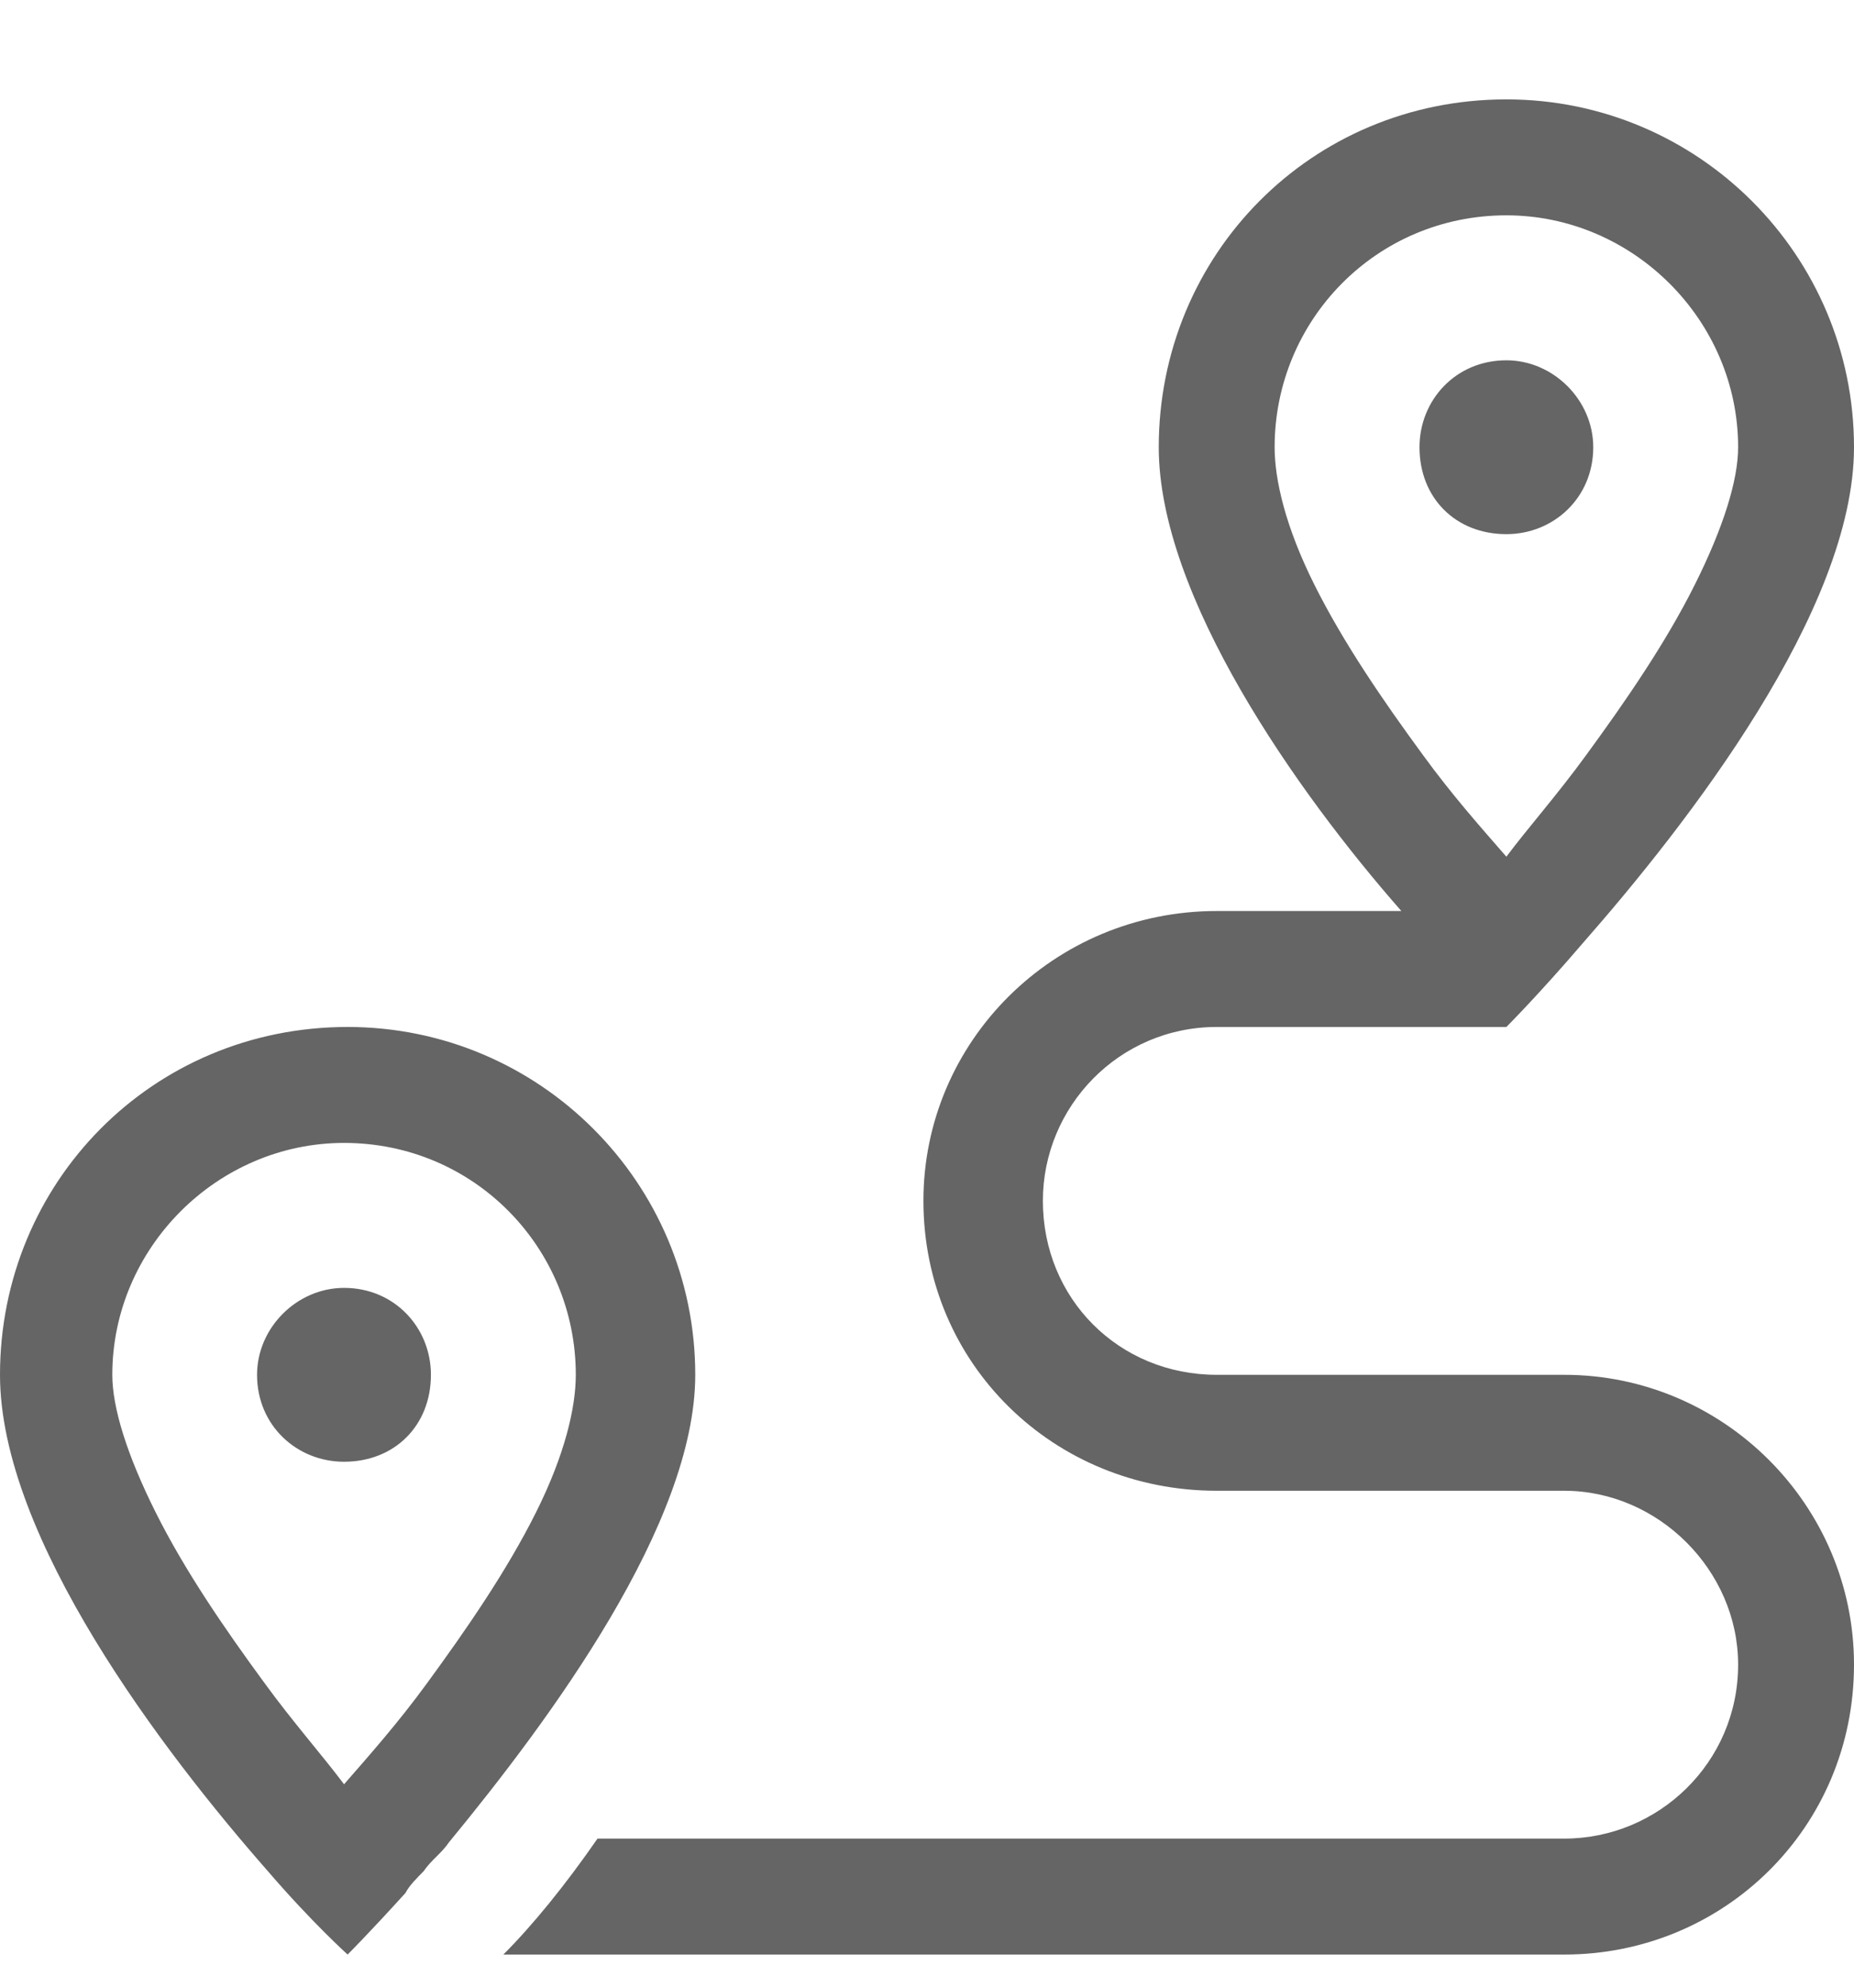 <svg width="14" height="15" viewBox="0 0 14 15" fill="none" xmlns="http://www.w3.org/2000/svg">
<path d="M12.031 3.375C12.031 3.758 11.73 4.031 11.375 4.031C10.992 4.031 10.719 3.758 10.719 3.375C10.719 3.02 10.992 2.719 11.375 2.719C11.73 2.719 12.031 3.02 12.031 3.375ZM11.375 7.75H9.188C8.449 7.75 7.875 8.352 7.875 9.062C7.875 9.801 8.449 10.375 9.188 10.375H11.812C13.016 10.375 14 11.359 14 12.562C14 13.793 13.016 14.75 11.812 14.75H3.801C4.02 14.531 4.266 14.23 4.512 13.875H11.812C12.523 13.875 13.125 13.301 13.125 12.562C13.125 11.852 12.523 11.25 11.812 11.25H9.188C7.957 11.25 6.973 10.293 6.973 9.062C6.973 7.859 7.957 6.875 9.188 6.875H10.582C9.789 5.973 8.75 4.496 8.75 3.375C8.75 1.926 9.898 0.75 11.375 0.75C12.824 0.75 14 1.926 14 3.375C14 4.605 12.742 6.219 11.949 7.121C11.621 7.504 11.375 7.75 11.375 7.75ZM12.797 4.414C13.016 3.977 13.125 3.621 13.125 3.375C13.125 2.418 12.332 1.625 11.375 1.625C10.391 1.625 9.625 2.418 9.625 3.375C9.625 3.621 9.707 3.977 9.926 4.414C10.145 4.852 10.445 5.289 10.746 5.699C10.965 6 11.184 6.246 11.375 6.465C11.539 6.246 11.758 6 11.977 5.699C12.277 5.289 12.578 4.852 12.797 4.414ZM1.941 10.375C1.941 10.02 2.242 9.719 2.598 9.719C2.98 9.719 3.254 10.02 3.254 10.375C3.254 10.758 2.98 11.031 2.598 11.031C2.242 11.031 1.941 10.758 1.941 10.375ZM3.199 14.121C3.145 14.176 3.09 14.23 3.062 14.285C2.789 14.586 2.625 14.75 2.625 14.75C2.625 14.75 2.352 14.504 2.023 14.121C1.23 13.219 0 11.605 0 10.375C0 8.926 1.148 7.75 2.625 7.75C4.074 7.75 5.25 8.926 5.25 10.375C5.25 11.496 4.156 12.973 3.391 13.902C3.336 13.984 3.254 14.039 3.199 14.121ZM4.047 11.414C4.266 10.977 4.348 10.621 4.348 10.375C4.348 9.418 3.582 8.625 2.598 8.625C1.641 8.625 0.848 9.418 0.848 10.375C0.848 10.621 0.957 10.977 1.176 11.414C1.395 11.852 1.695 12.289 1.996 12.699C2.215 13 2.434 13.246 2.598 13.465C2.789 13.246 3.008 13 3.227 12.699C3.527 12.289 3.828 11.852 4.047 11.414Z" fill="#656565"/>
</svg>
